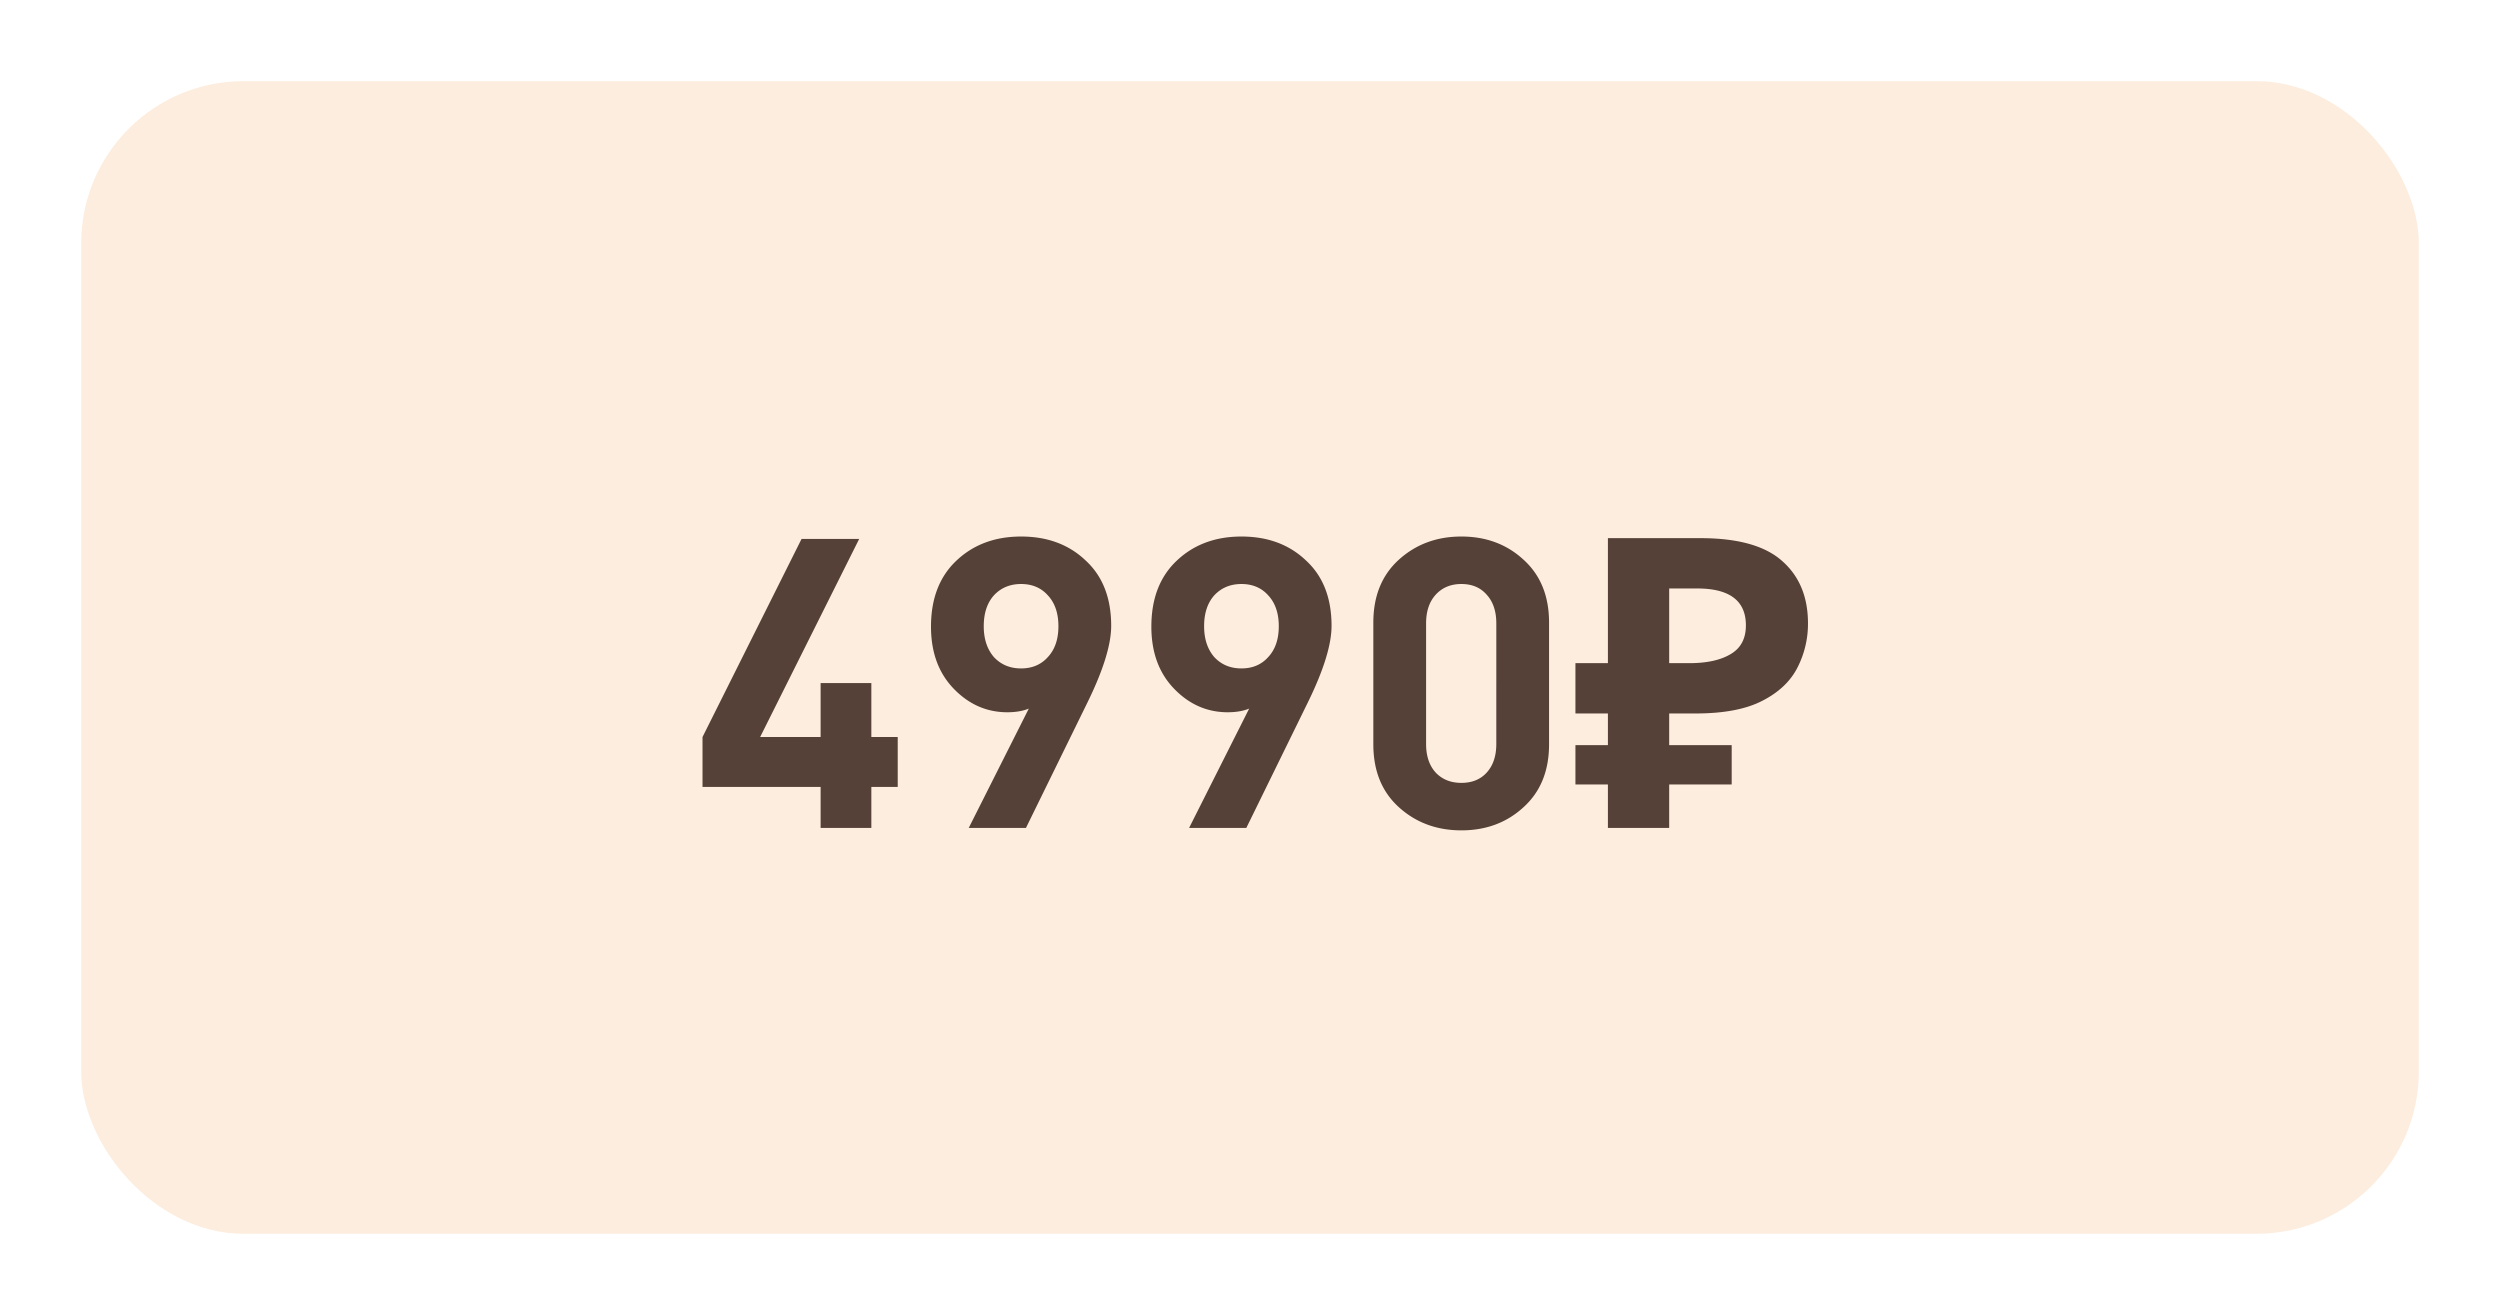 <?xml version="1.0" encoding="UTF-8"?> <svg xmlns="http://www.w3.org/2000/svg" xmlns:v="https://vecta.io/nano" width="308" height="162" fill="none"> <g filter="url(#A)"> <rect x="10" y="10" width="288" height="142" rx="20" fill="#fdedde"></rect> </g> <path d="M110.6 96.95h-3.25V102h-6.25v-5.05H86.55V90.8l12.2-24.4h7.1l-12.2 24.4h7.45v-6.65h6.25v6.65h3.25v6.15zm26.298-19.85c0 2.333-.983 5.5-2.95 9.5l-7.55 15.4h-7.05l7.4-14.7c-.733.3-1.616.45-2.65.45-2.533 0-4.733-.967-6.6-2.9s-2.8-4.483-2.8-7.65c0-3.433 1.034-6.133 3.1-8.1 2.1-2 4.767-3 8-3s5.884.983 7.95 2.95c2.1 1.933 3.15 4.617 3.15 8.05zm-7.8 3.85c.867-.933 1.3-2.2 1.3-3.8s-.433-2.867-1.3-3.8c-.833-.933-1.933-1.4-3.3-1.4s-2.483.467-3.35 1.4c-.833.933-1.25 2.2-1.25 3.8 0 1.567.417 2.833 1.25 3.8.867.933 1.984 1.4 3.35 1.4s2.467-.467 3.3-1.4zm34.949-3.85c0 2.333-.983 5.5-2.95 9.5l-7.55 15.4h-7.05l7.4-14.7c-.733.3-1.617.45-2.65.45-2.533 0-4.733-.967-6.6-2.9s-2.8-4.483-2.8-7.65c0-3.433 1.033-6.133 3.1-8.1 2.1-2 4.767-3 8-3s5.883.983 7.95 2.95c2.1 1.933 3.15 4.617 3.15 8.05zm-7.8 3.85c.867-.933 1.3-2.2 1.3-3.8s-.433-2.867-1.3-3.8c-.833-.933-1.933-1.4-3.3-1.4s-2.483.467-3.35 1.4c-.833.933-1.25 2.2-1.25 3.8 0 1.567.417 2.833 1.25 3.8.867.933 1.983 1.4 3.35 1.4s2.467-.467 3.3-1.4zm34.598 10.75c0 3.267-1.05 5.85-3.15 7.75-2.066 1.9-4.616 2.85-7.65 2.85s-5.6-.95-7.7-2.85-3.15-4.483-3.15-7.75v-15c0-3.267 1.05-5.85 3.15-7.75s4.667-2.85 7.7-2.85 5.584.95 7.65 2.85c2.1 1.9 3.15 4.483 3.15 7.75v15zm-6.5-.05V76.8c0-1.5-.4-2.683-1.2-3.55-.766-.867-1.8-1.3-3.1-1.3s-2.35.433-3.15 1.3-1.2 2.05-1.2 3.55v14.85c0 1.5.4 2.683 1.2 3.55.8.833 1.85 1.25 3.15 1.25s2.334-.417 3.1-1.25c.8-.867 1.2-2.05 1.2-3.55zM198.094 102v-5.35h-4V91.8h4v-3.9h-4v-6.2h4V66.3h11.4c4.6 0 7.95.933 10.05 2.8 2.133 1.867 3.2 4.433 3.2 7.7a11.84 11.84 0 0 1-1.3 5.45c-.867 1.7-2.317 3.067-4.35 4.1-2 1.033-4.734 1.55-8.2 1.55h-3.25v3.9h7.7v4.85h-7.7V102h-7.55zm10.05-20.3c2.133 0 3.816-.367 5.05-1.1 1.266-.733 1.9-1.917 1.9-3.55 0-3.033-2-4.55-6-4.55h-3.45v9.2h2.5z" fill="#564138"></path> <defs> <filter id="A" x="0" y="0" width="308" height="162" filterUnits="userSpaceOnUse" color-interpolation-filters="sRGB"> <feFlood flood-opacity="0" result="A"></feFlood> <feColorMatrix in="SourceAlpha" values="0 0 0 0 0 0 0 0 0 0 0 0 0 0 0 0 0 0 127 0"></feColorMatrix> <feOffset></feOffset> <feGaussianBlur stdDeviation="5"></feGaussianBlur> <feColorMatrix values="0 0 0 0 0.338 0 0 0 0 0.255 0 0 0 0 0.219 0 0 0 0.15 0"></feColorMatrix> <feBlend in2="A"></feBlend> <feBlend in="SourceGraphic"></feBlend> </filter> </defs> </svg> 